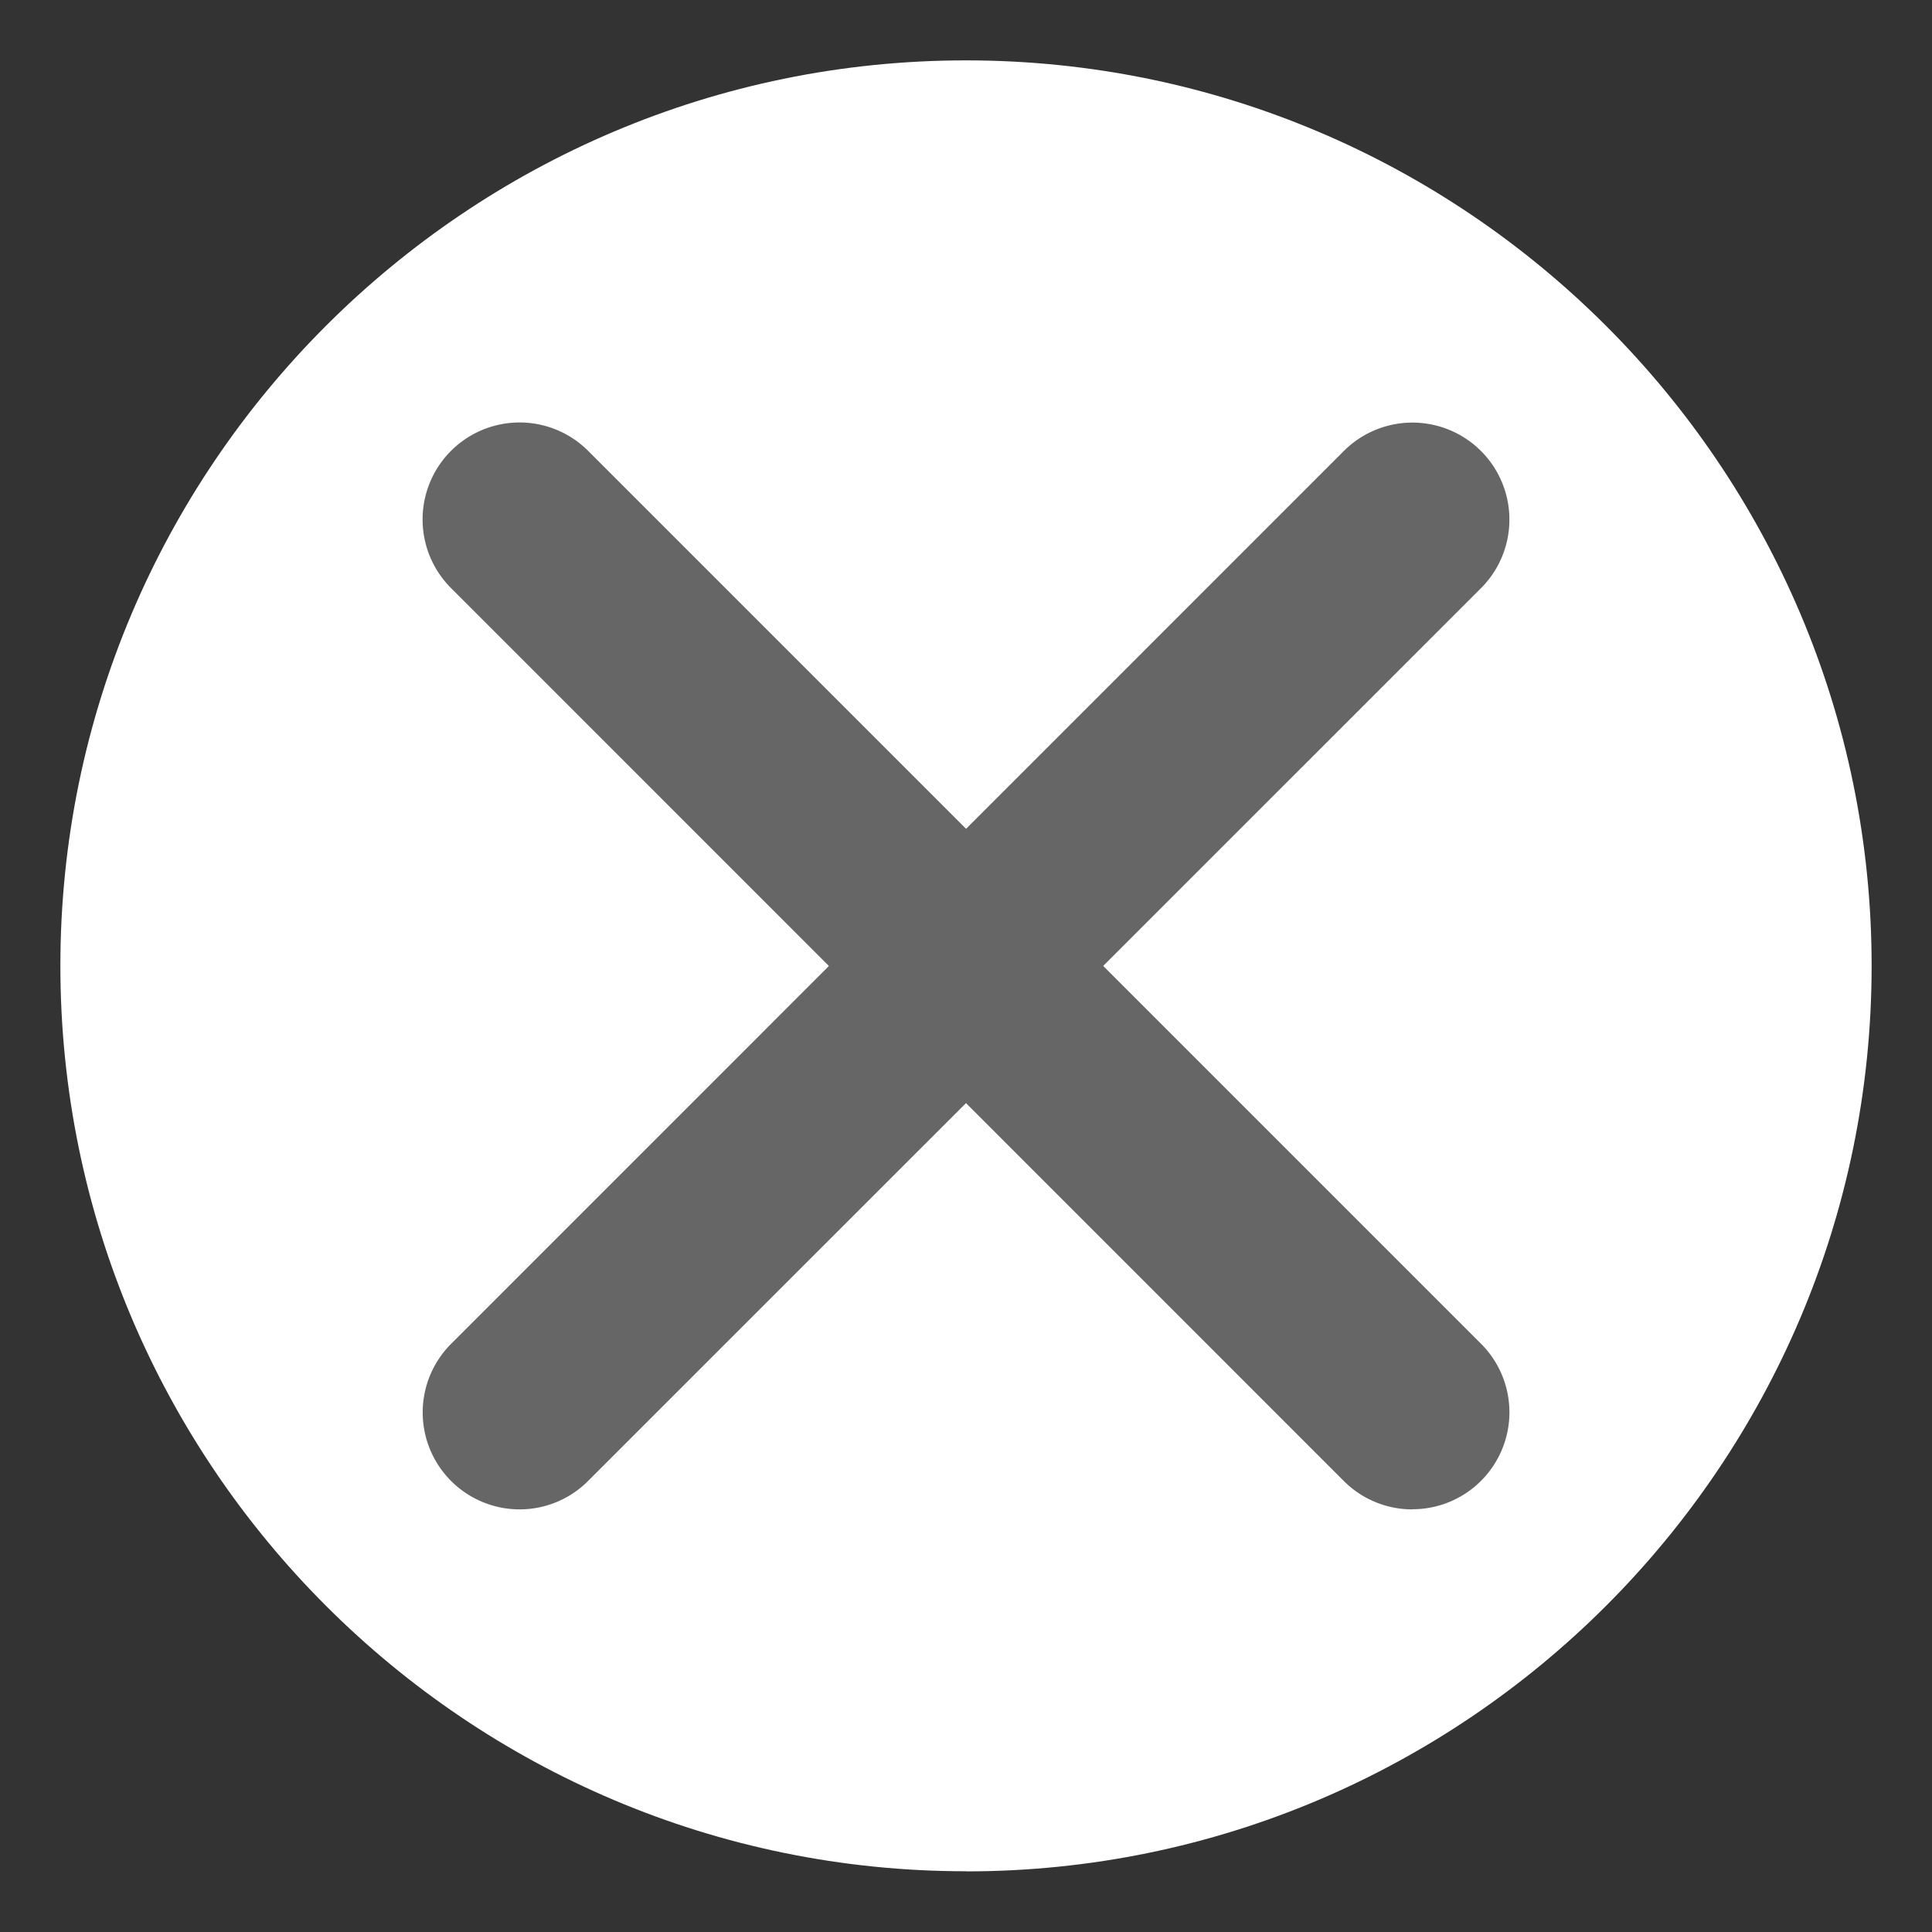<svg xmlns="http://www.w3.org/2000/svg" width="16" height="16" viewBox="0 0 16 16">
    <rect x="0" y="0" width="16" height="16" fill="#333333" stroke="none"/>
    <g fill="none" fill-rule="evenodd">
        <path fill="#FFF" d="M8 15.497c-4.136 0-7.5-3.364-7.5-7.499C.5 3.864 3.864.5 8 .5s7.5 3.364 7.5 7.498c0 4.135-3.364 7.5-7.5 7.5"/>
        <path fill="#666" d="M4.303 12.5a.803.803 0 0 1-.568-1.37l7.394-7.395a.803.803 0 1 1 1.136 1.136L4.87 12.265a.8.8 0 0 1-.568.235"/>
        <path fill="#666" d="M11.697 12.5a.8.8 0 0 1-.568-.235L3.735 4.87a.803.803 0 1 1 1.136-1.136l7.394 7.394a.803.803 0 0 1-.568 1.371"/>
    </g>
</svg>
